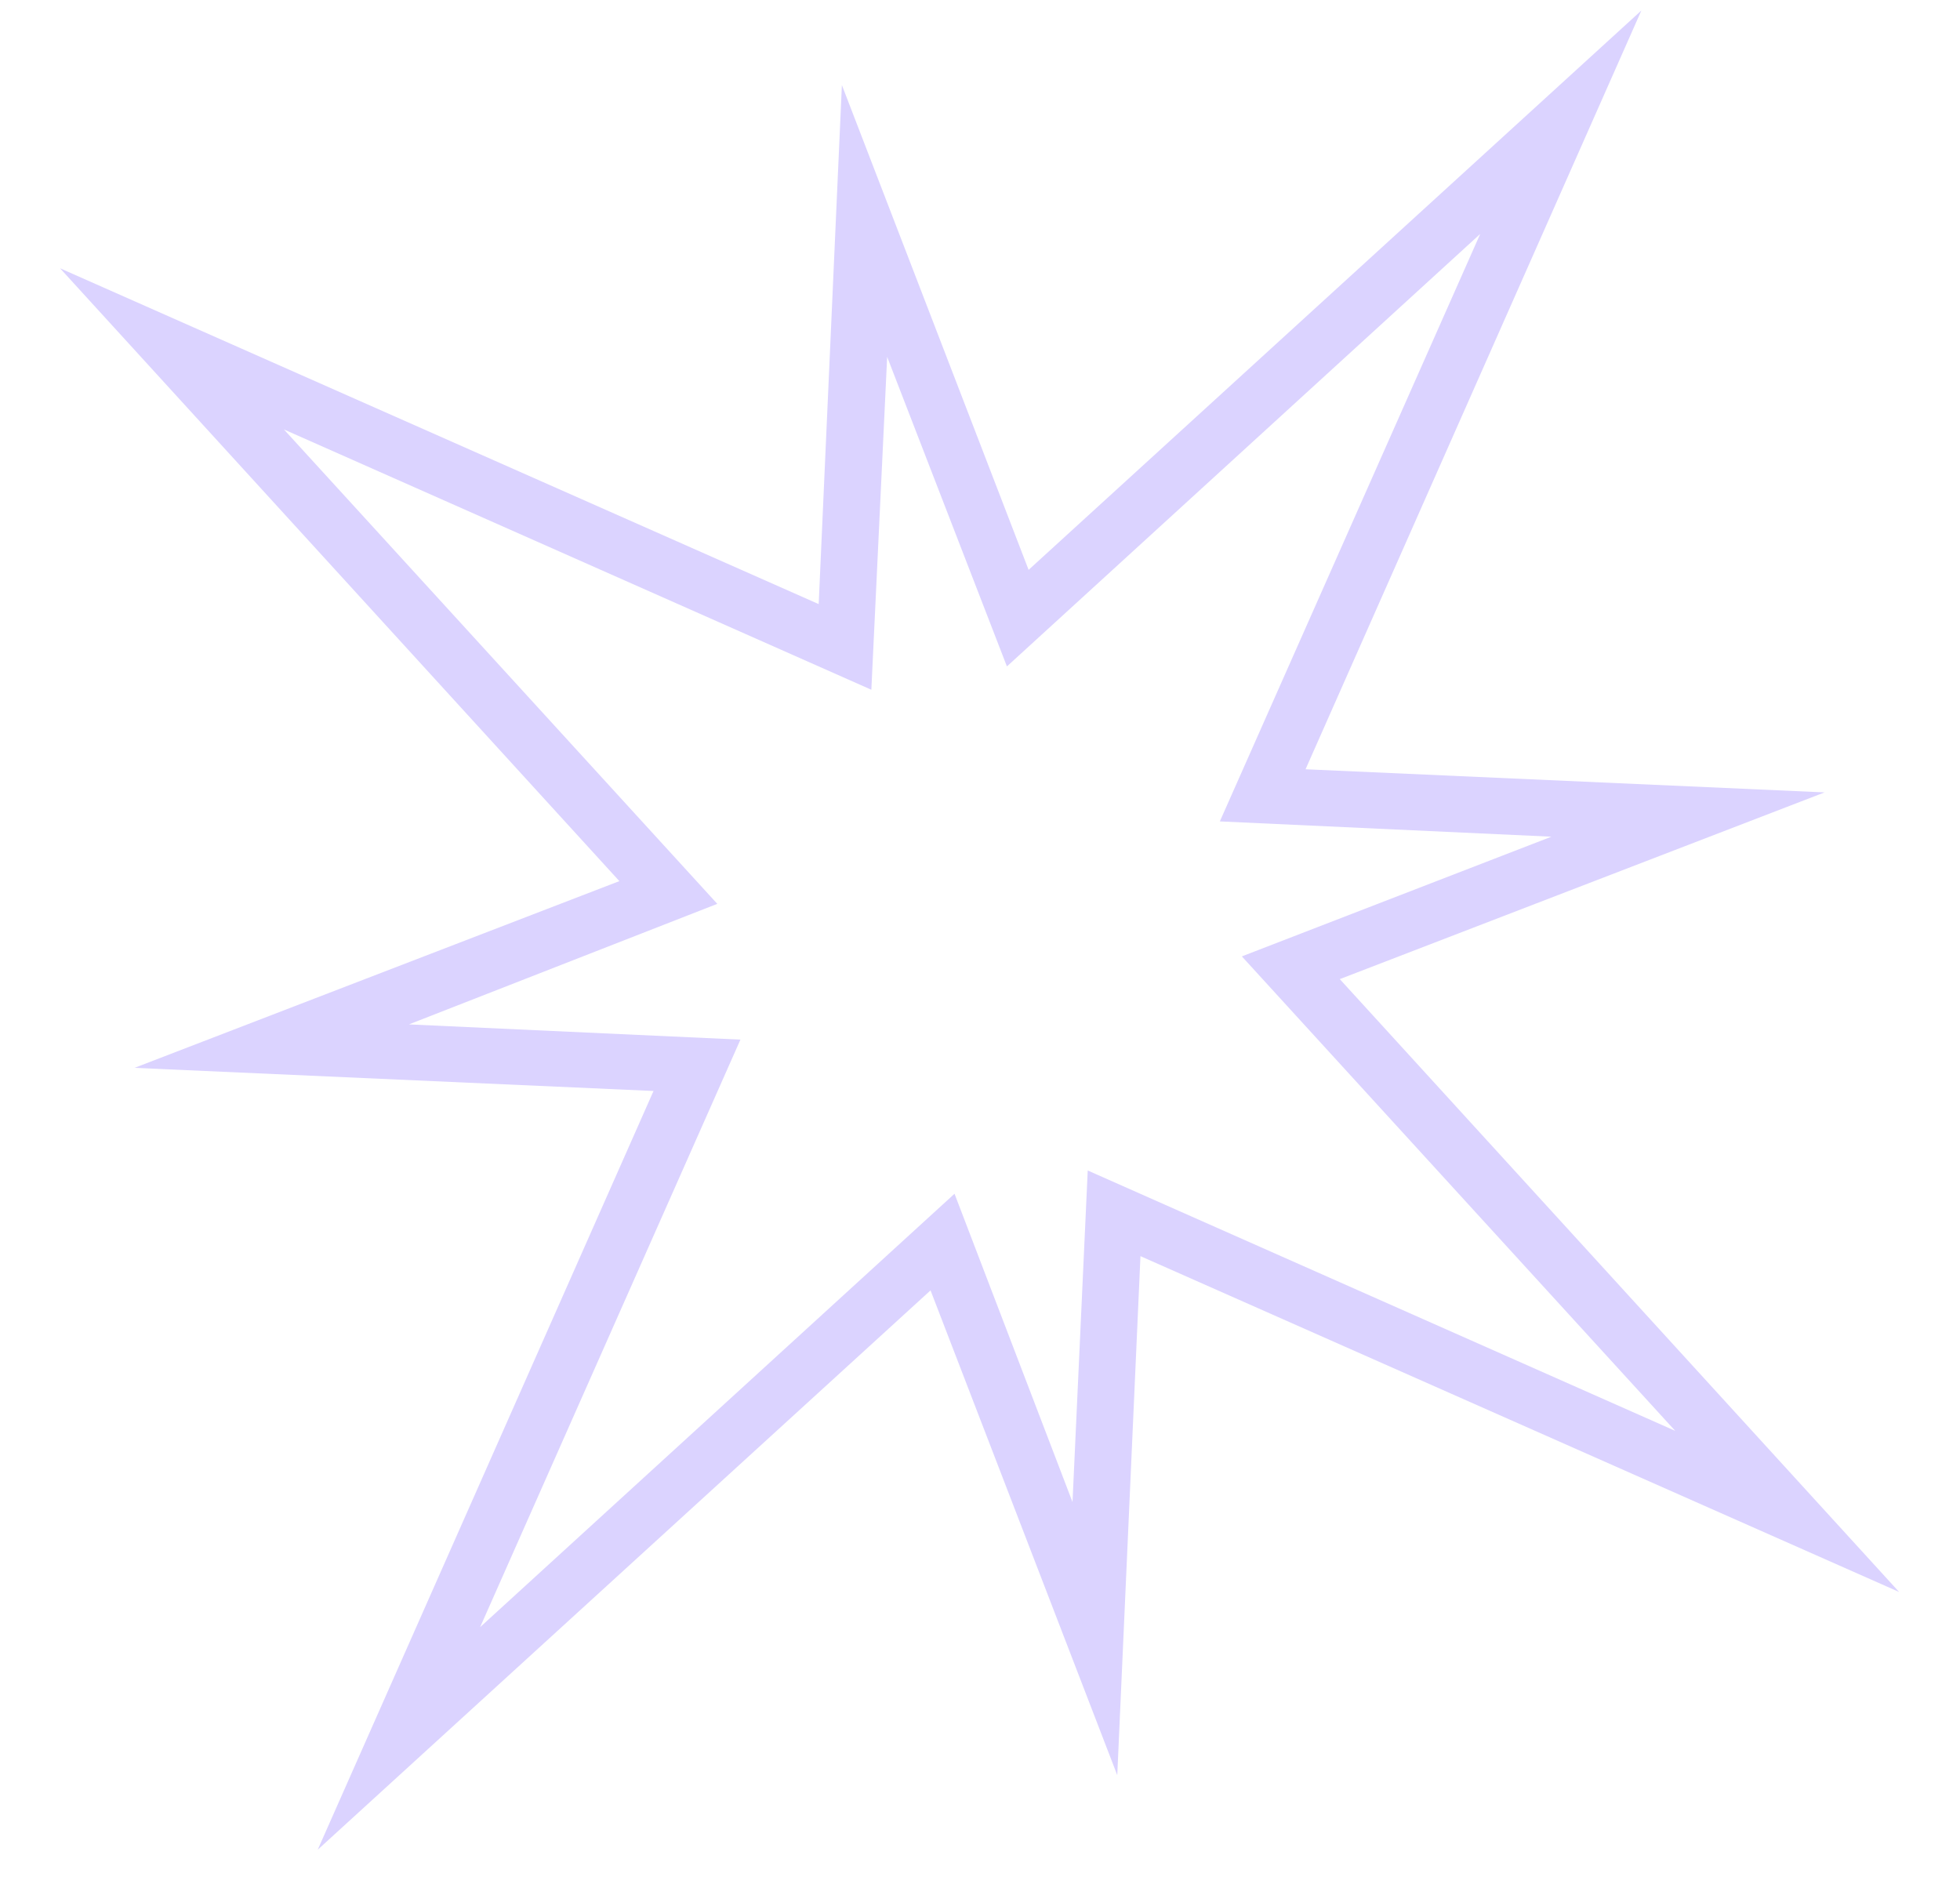 <svg xmlns="http://www.w3.org/2000/svg" width="30" height="29" viewBox="0 0 30 29" fill="none"><path d="M0.919 4.106L12.531 9.246L12.886 1.302L15.744 8.722L25.123 0.161L19.983 11.774L27.927 12.128L20.507 14.986L29.068 24.366L17.456 19.226L17.101 27.17L14.243 19.75L4.863 28.311L10.003 16.698L2.059 16.344L9.48 13.486L0.919 4.106ZM13.337 10.557L4.346 6.573L10.979 13.834L6.259 15.679L11.333 15.912L7.349 24.904L14.61 18.271L16.416 22.99L16.649 17.915L25.641 21.9L19.008 14.638L23.746 12.806L18.671 12.572L22.656 3.581L15.412 10.2L13.579 5.462L13.337 10.557Z" fill="#DBD3FF"></path></svg>